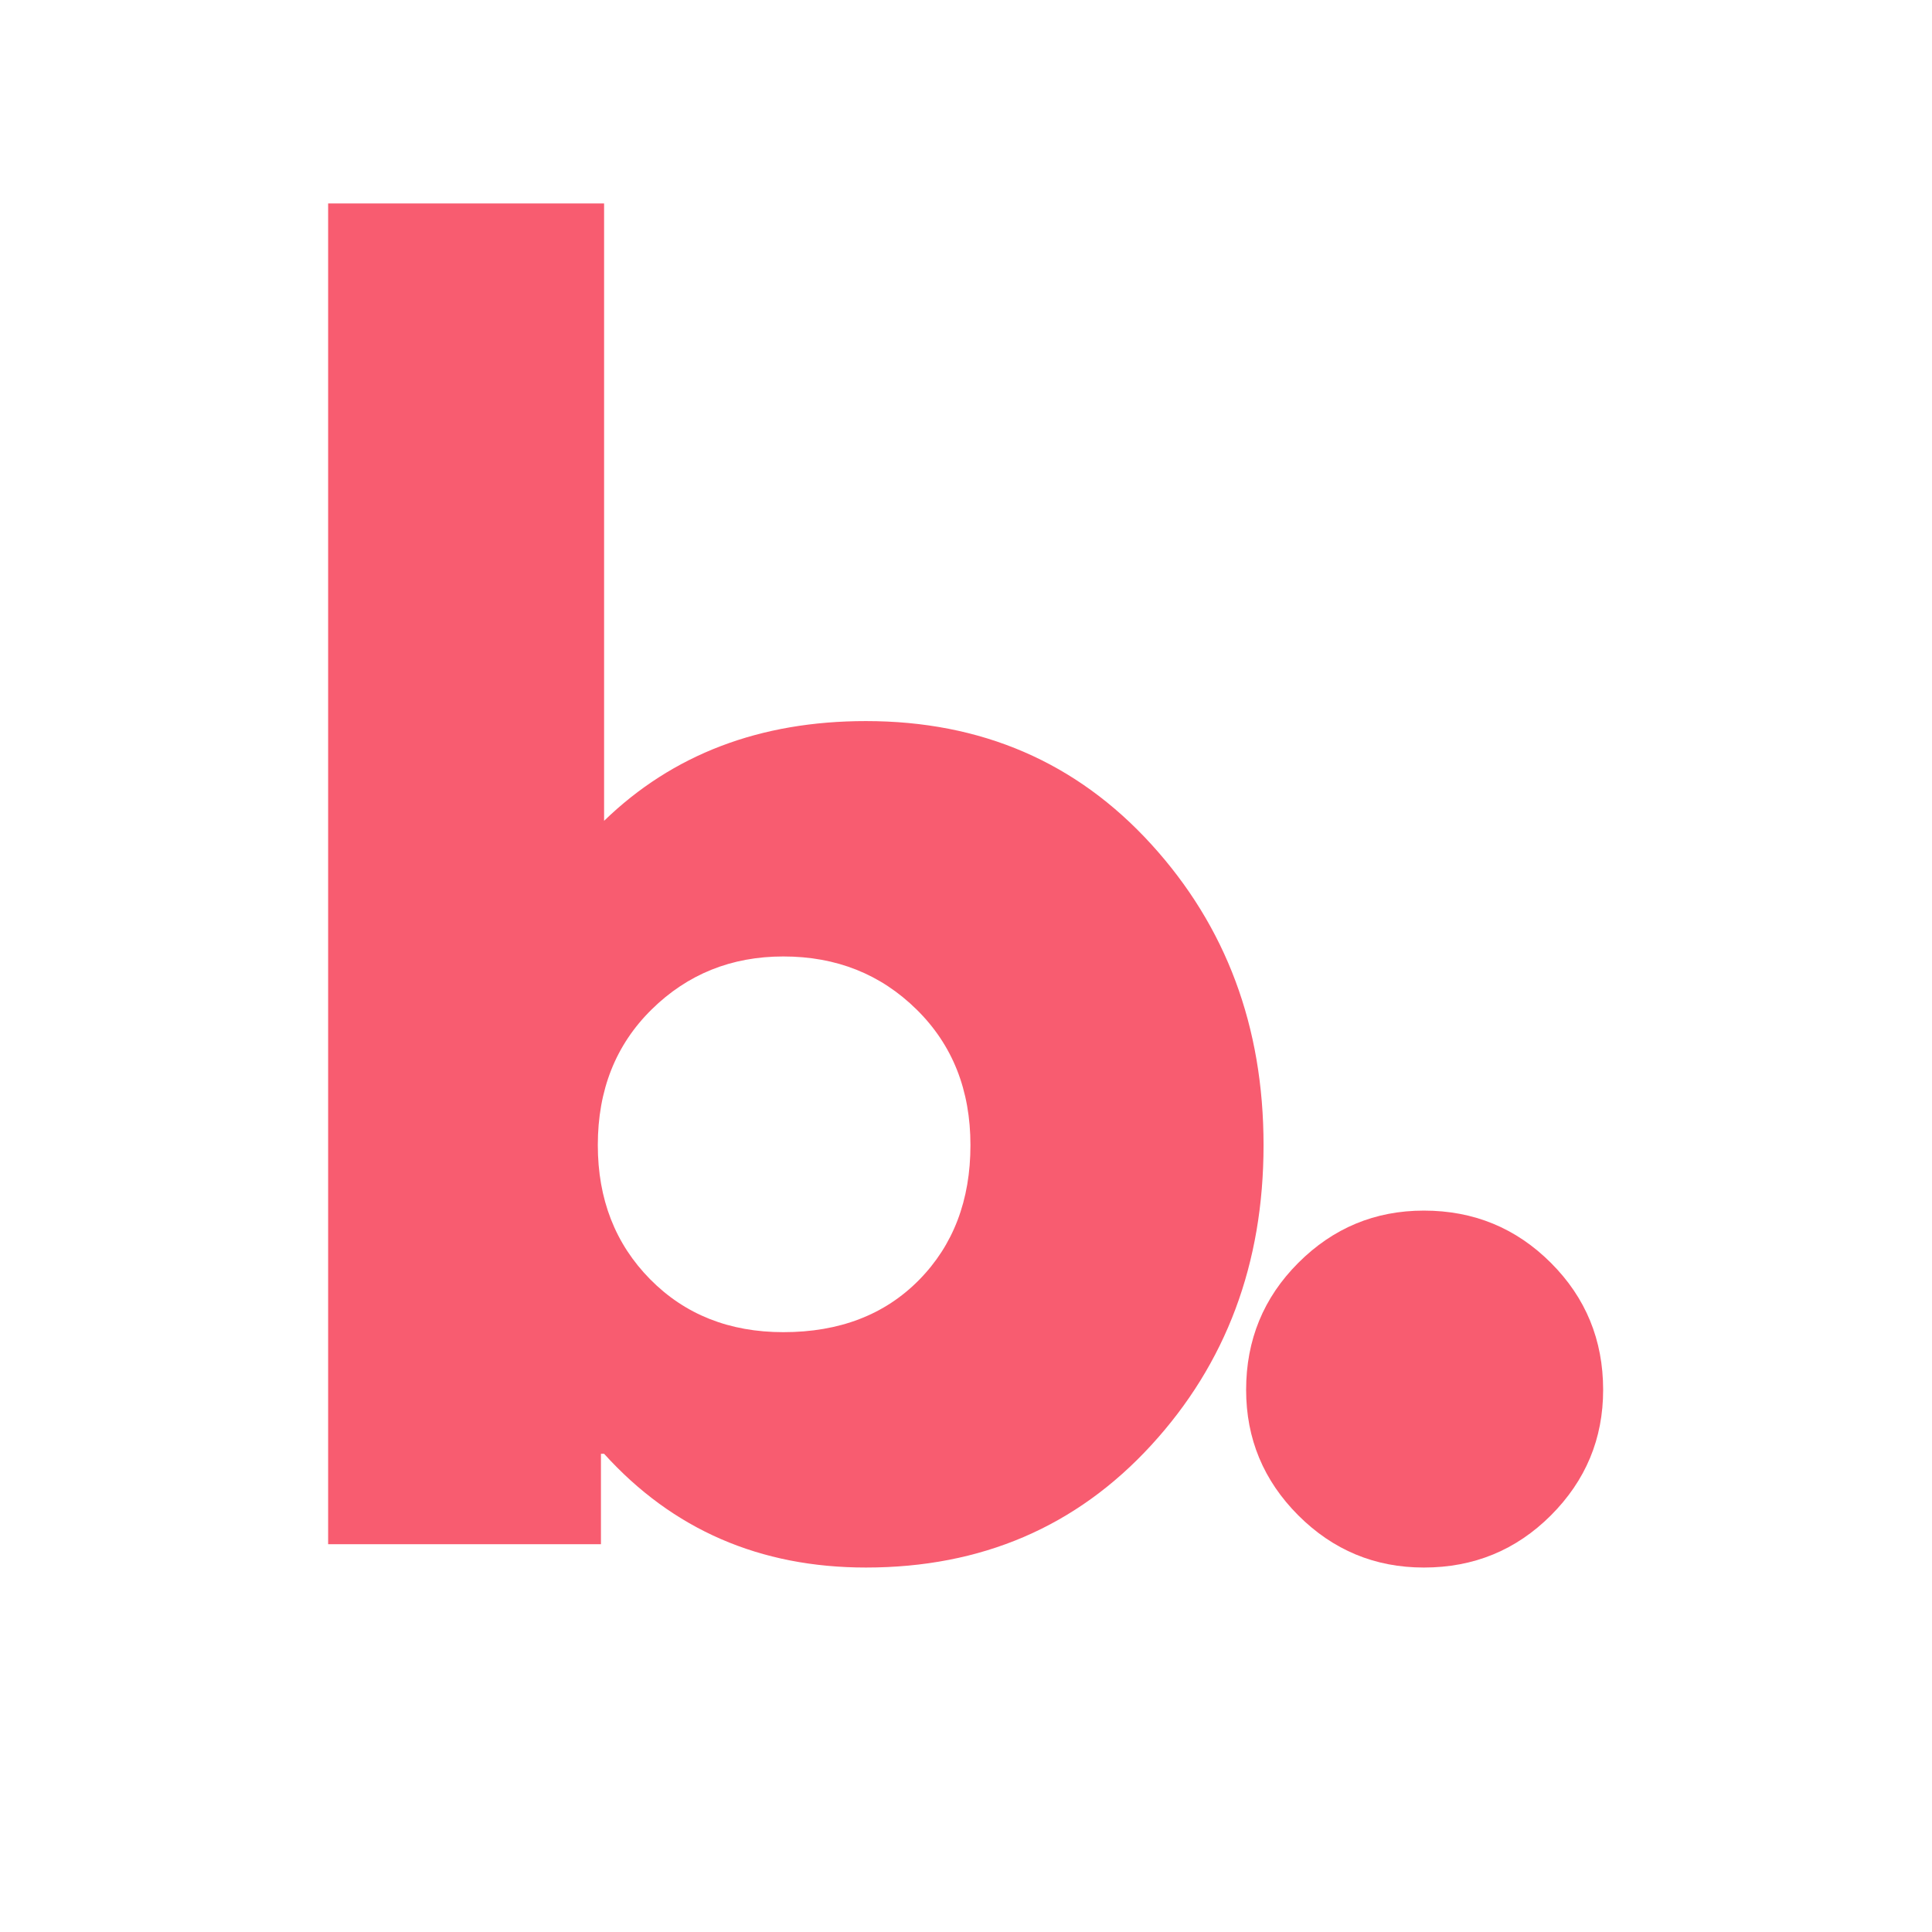 <svg version="1.0" preserveAspectRatio="xMidYMid meet" height="500" viewBox="0 0 375 375" zoomAndPan="magnify" width="500" xmlns:xlink="http://www.w3.org/1999/xlink" xmlns="http://www.w3.org/2000/svg"><defs><g></g><clipPath id="681ec722f9"><rect height="346" y="0" width="276" x="0"></rect></clipPath></defs><g transform="matrix(1, 0, 0, 1, 43, 29)"><g clip-path="url(#681ec722f9)"><g fill-opacity="1" fill="#f85c70"><g transform="translate(2.535, 270.727)"><g><path d="M 177.922 -135.859 C 192.453 -119.922 199.719 -100.453 199.719 -77.453 C 199.719 -54.461 192.453 -35.051 177.922 -19.219 C 163.398 -3.383 144.941 4.531 122.547 4.531 C 101.973 4.531 85.031 -2.828 71.719 -17.547 L 71.109 -17.547 L 71.109 0 L 18.156 0 L 18.156 -260.234 L 71.719 -260.234 L 71.719 -140.406 C 85.031 -153.312 101.973 -159.766 122.547 -159.766 C 144.941 -159.766 163.398 -151.797 177.922 -135.859 Z M 132.844 -51.281 C 139.5 -58.039 142.828 -66.766 142.828 -77.453 C 142.828 -88.148 139.344 -96.926 132.375 -103.781 C 125.414 -110.645 116.797 -114.078 106.516 -114.078 C 96.43 -114.078 87.906 -110.645 80.938 -103.781 C 73.977 -96.926 70.5 -88.156 70.5 -77.469 C 70.5 -66.977 73.879 -58.301 80.641 -51.438 C 87.398 -44.582 96.023 -41.156 106.516 -41.156 C 117.41 -41.156 126.188 -44.531 132.844 -51.281 Z M 132.844 -51.281"></path></g></g></g><g fill-opacity="1" fill="#f85c70"><g transform="translate(180.716, 270.727)"><g><path d="M 52.656 -64.75 C 62.332 -64.75 70.551 -61.367 77.312 -54.609 C 84.07 -47.859 87.453 -39.641 87.453 -29.953 C 87.453 -20.473 84.07 -12.352 77.312 -5.594 C 70.551 1.156 62.332 4.531 52.656 4.531 C 43.164 4.531 35.039 1.156 28.281 -5.594 C 21.531 -12.352 18.156 -20.473 18.156 -29.953 C 18.156 -39.641 21.531 -47.859 28.281 -54.609 C 35.039 -61.367 43.164 -64.75 52.656 -64.75 Z M 52.656 -64.75"></path></g></g></g></g></g></svg>